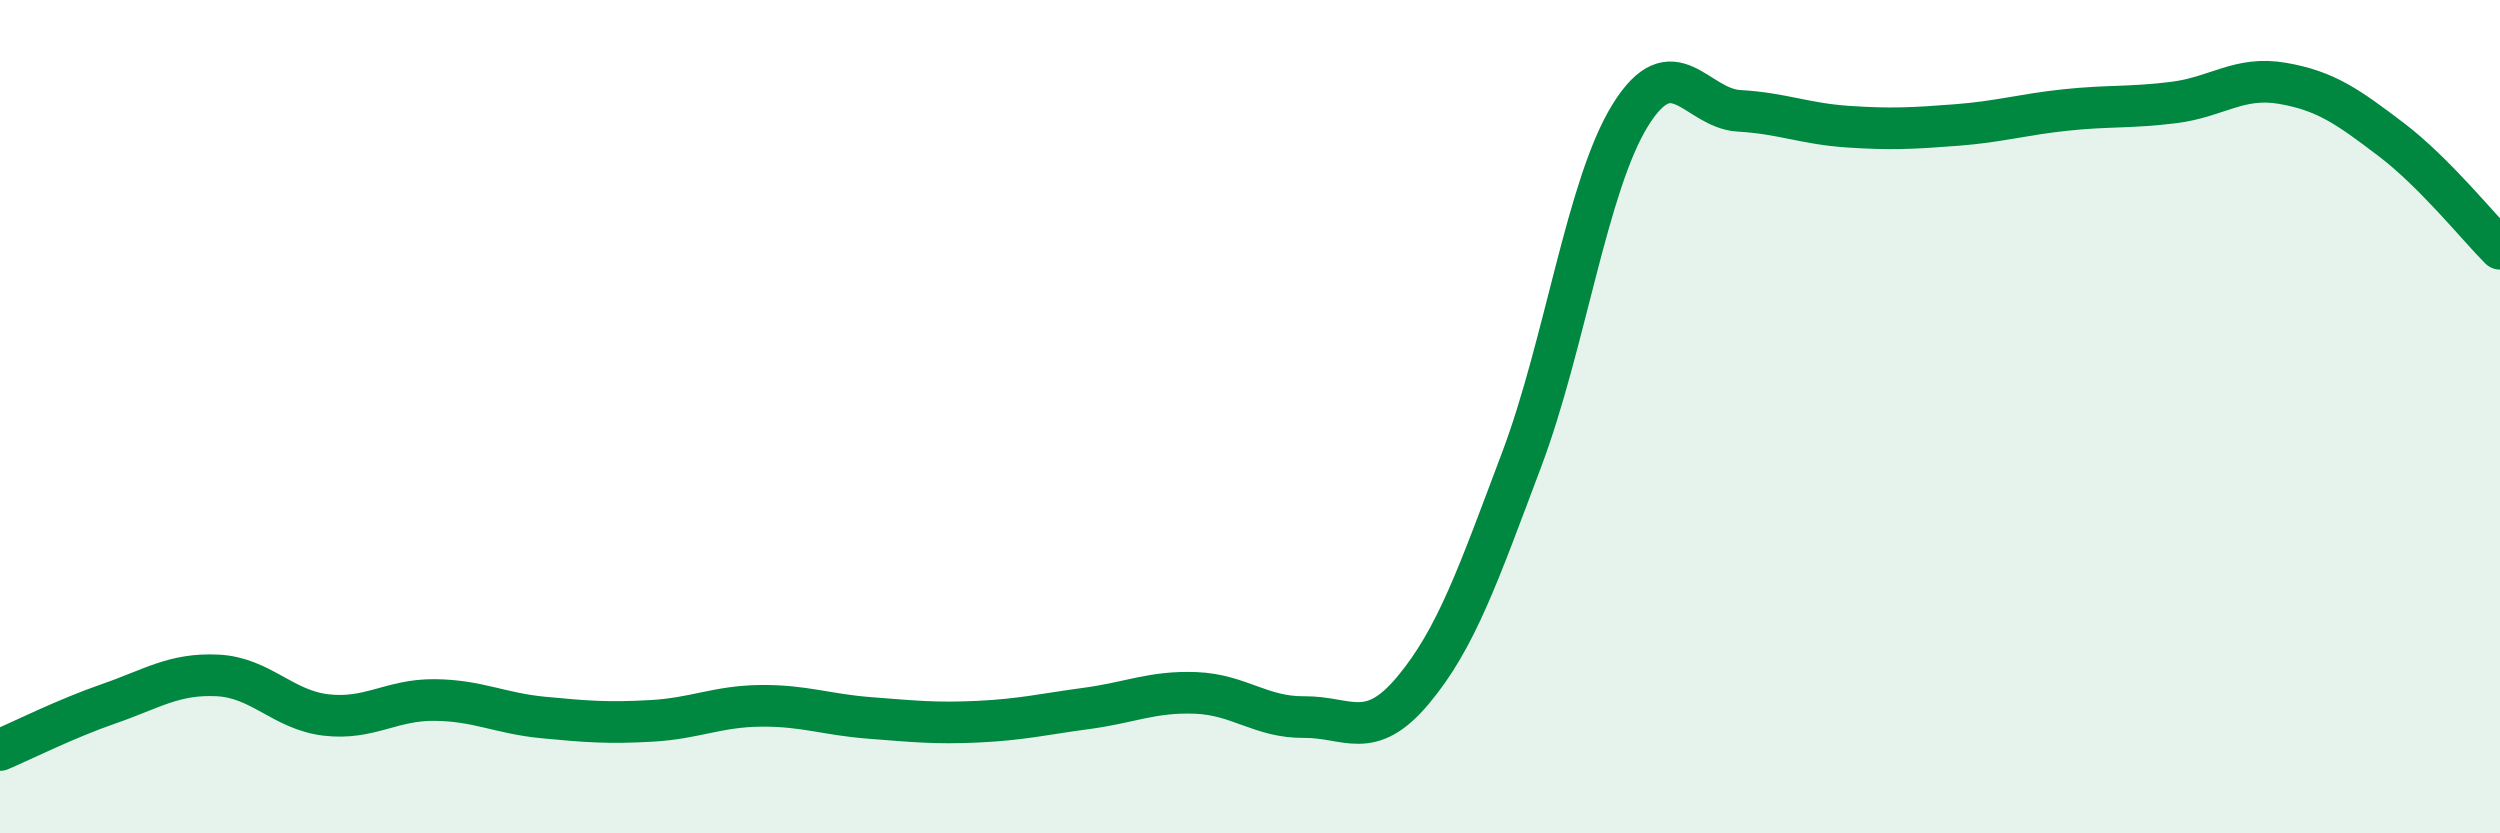 
    <svg width="60" height="20" viewBox="0 0 60 20" xmlns="http://www.w3.org/2000/svg">
      <path
        d="M 0,18 C 0.52,17.78 1.57,17.25 2.61,16.89 C 3.65,16.53 4.18,16.16 5.22,16.21 C 6.26,16.26 6.79,17.04 7.83,17.16 C 8.87,17.28 9.39,16.79 10.43,16.8 C 11.47,16.81 12,17.12 13.04,17.22 C 14.08,17.32 14.61,17.36 15.65,17.3 C 16.69,17.24 17.22,16.95 18.26,16.94 C 19.3,16.93 19.83,17.15 20.87,17.23 C 21.91,17.31 22.44,17.37 23.48,17.32 C 24.52,17.27 25.05,17.14 26.09,17 C 27.13,16.86 27.66,16.59 28.7,16.63 C 29.74,16.67 30.26,17.22 31.3,17.21 C 32.34,17.2 32.87,17.81 33.91,16.57 C 34.95,15.33 35.48,13.79 36.52,11.03 C 37.56,8.27 38.09,4.43 39.13,2.76 C 40.17,1.09 40.7,2.6 41.74,2.66 C 42.78,2.72 43.31,2.97 44.35,3.04 C 45.39,3.11 45.92,3.08 46.96,3 C 48,2.92 48.53,2.75 49.57,2.64 C 50.61,2.53 51.13,2.59 52.17,2.46 C 53.21,2.33 53.74,1.82 54.78,2 C 55.82,2.18 56.35,2.56 57.39,3.35 C 58.43,4.14 59.48,5.45 60,5.97L60 20L0 20Z"
        fill="#008740"
        opacity="0.1"
        stroke-linecap="round"
        stroke-linejoin="round"
      />
      <path
        d="M 0,18 C 0.52,17.78 1.57,17.25 2.61,16.89 C 3.65,16.53 4.18,16.16 5.22,16.21 C 6.26,16.26 6.79,17.04 7.83,17.16 C 8.87,17.28 9.39,16.79 10.43,16.8 C 11.47,16.81 12,17.12 13.04,17.22 C 14.08,17.32 14.61,17.36 15.65,17.3 C 16.69,17.24 17.22,16.95 18.26,16.94 C 19.3,16.93 19.83,17.15 20.87,17.23 C 21.91,17.31 22.44,17.37 23.48,17.32 C 24.52,17.27 25.05,17.14 26.09,17 C 27.13,16.86 27.66,16.59 28.7,16.63 C 29.74,16.67 30.26,17.22 31.3,17.21 C 32.34,17.2 32.87,17.81 33.91,16.57 C 34.95,15.33 35.48,13.79 36.52,11.03 C 37.56,8.27 38.09,4.43 39.13,2.76 C 40.17,1.09 40.7,2.6 41.74,2.66 C 42.78,2.72 43.31,2.97 44.35,3.04 C 45.39,3.11 45.92,3.08 46.96,3 C 48,2.92 48.53,2.75 49.57,2.64 C 50.61,2.53 51.13,2.59 52.17,2.46 C 53.21,2.33 53.74,1.82 54.78,2 C 55.82,2.18 56.35,2.56 57.39,3.35 C 58.43,4.14 59.48,5.45 60,5.97"
        stroke="#008740"
        stroke-width="1"
        fill="none"
        stroke-linecap="round"
        stroke-linejoin="round"
      />
    </svg>
  
